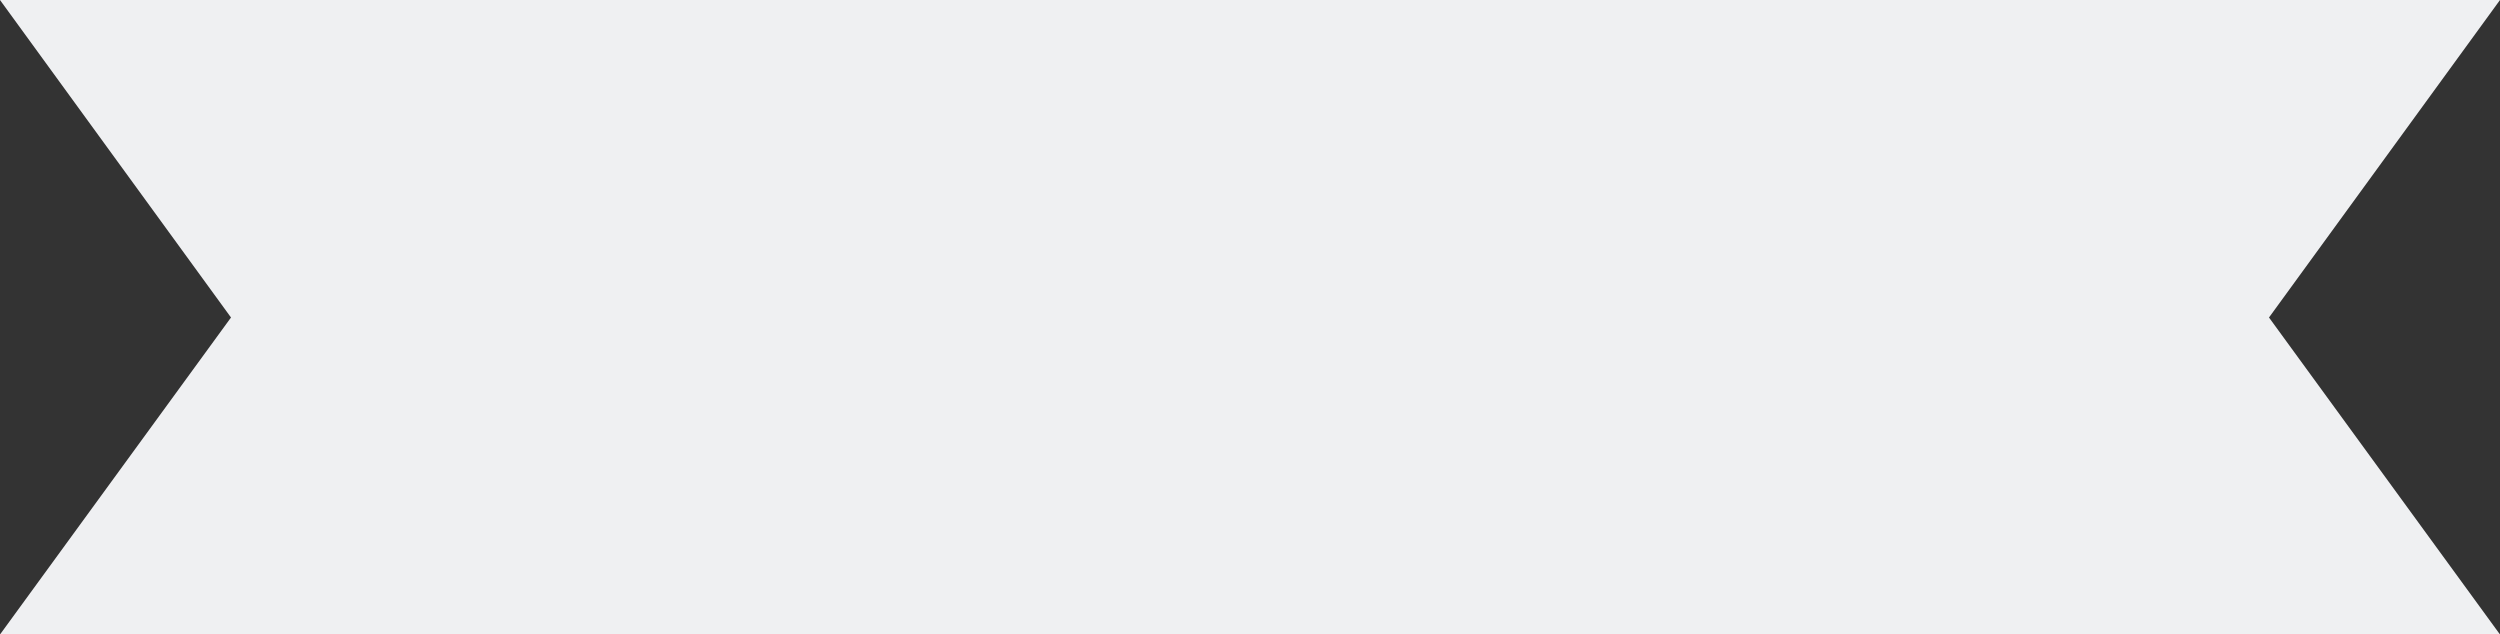 <?xml version="1.0" encoding="UTF-8"?><svg xmlns="http://www.w3.org/2000/svg" xmlns:xlink="http://www.w3.org/1999/xlink" height="126.9" preserveAspectRatio="xMidYMid meet" version="1.0" viewBox="0.0 0.0 500.0 126.9" width="500.0" zoomAndPan="magnify"><rect x="0.0" y="0.0" width="500.0" height="126.9" fill="#333333" stroke="none"/><g id="change1_1"><path d="M500 0L339.5 0 336.5 0 163.5 0 160.5 0 0 0 46.2 63.5 0 126.9 160.5 126.9 163.5 126.9 336.5 126.9 339.5 126.9 500 126.9 453.8 63.5z" fill="#EFF0F2"/></g></svg>